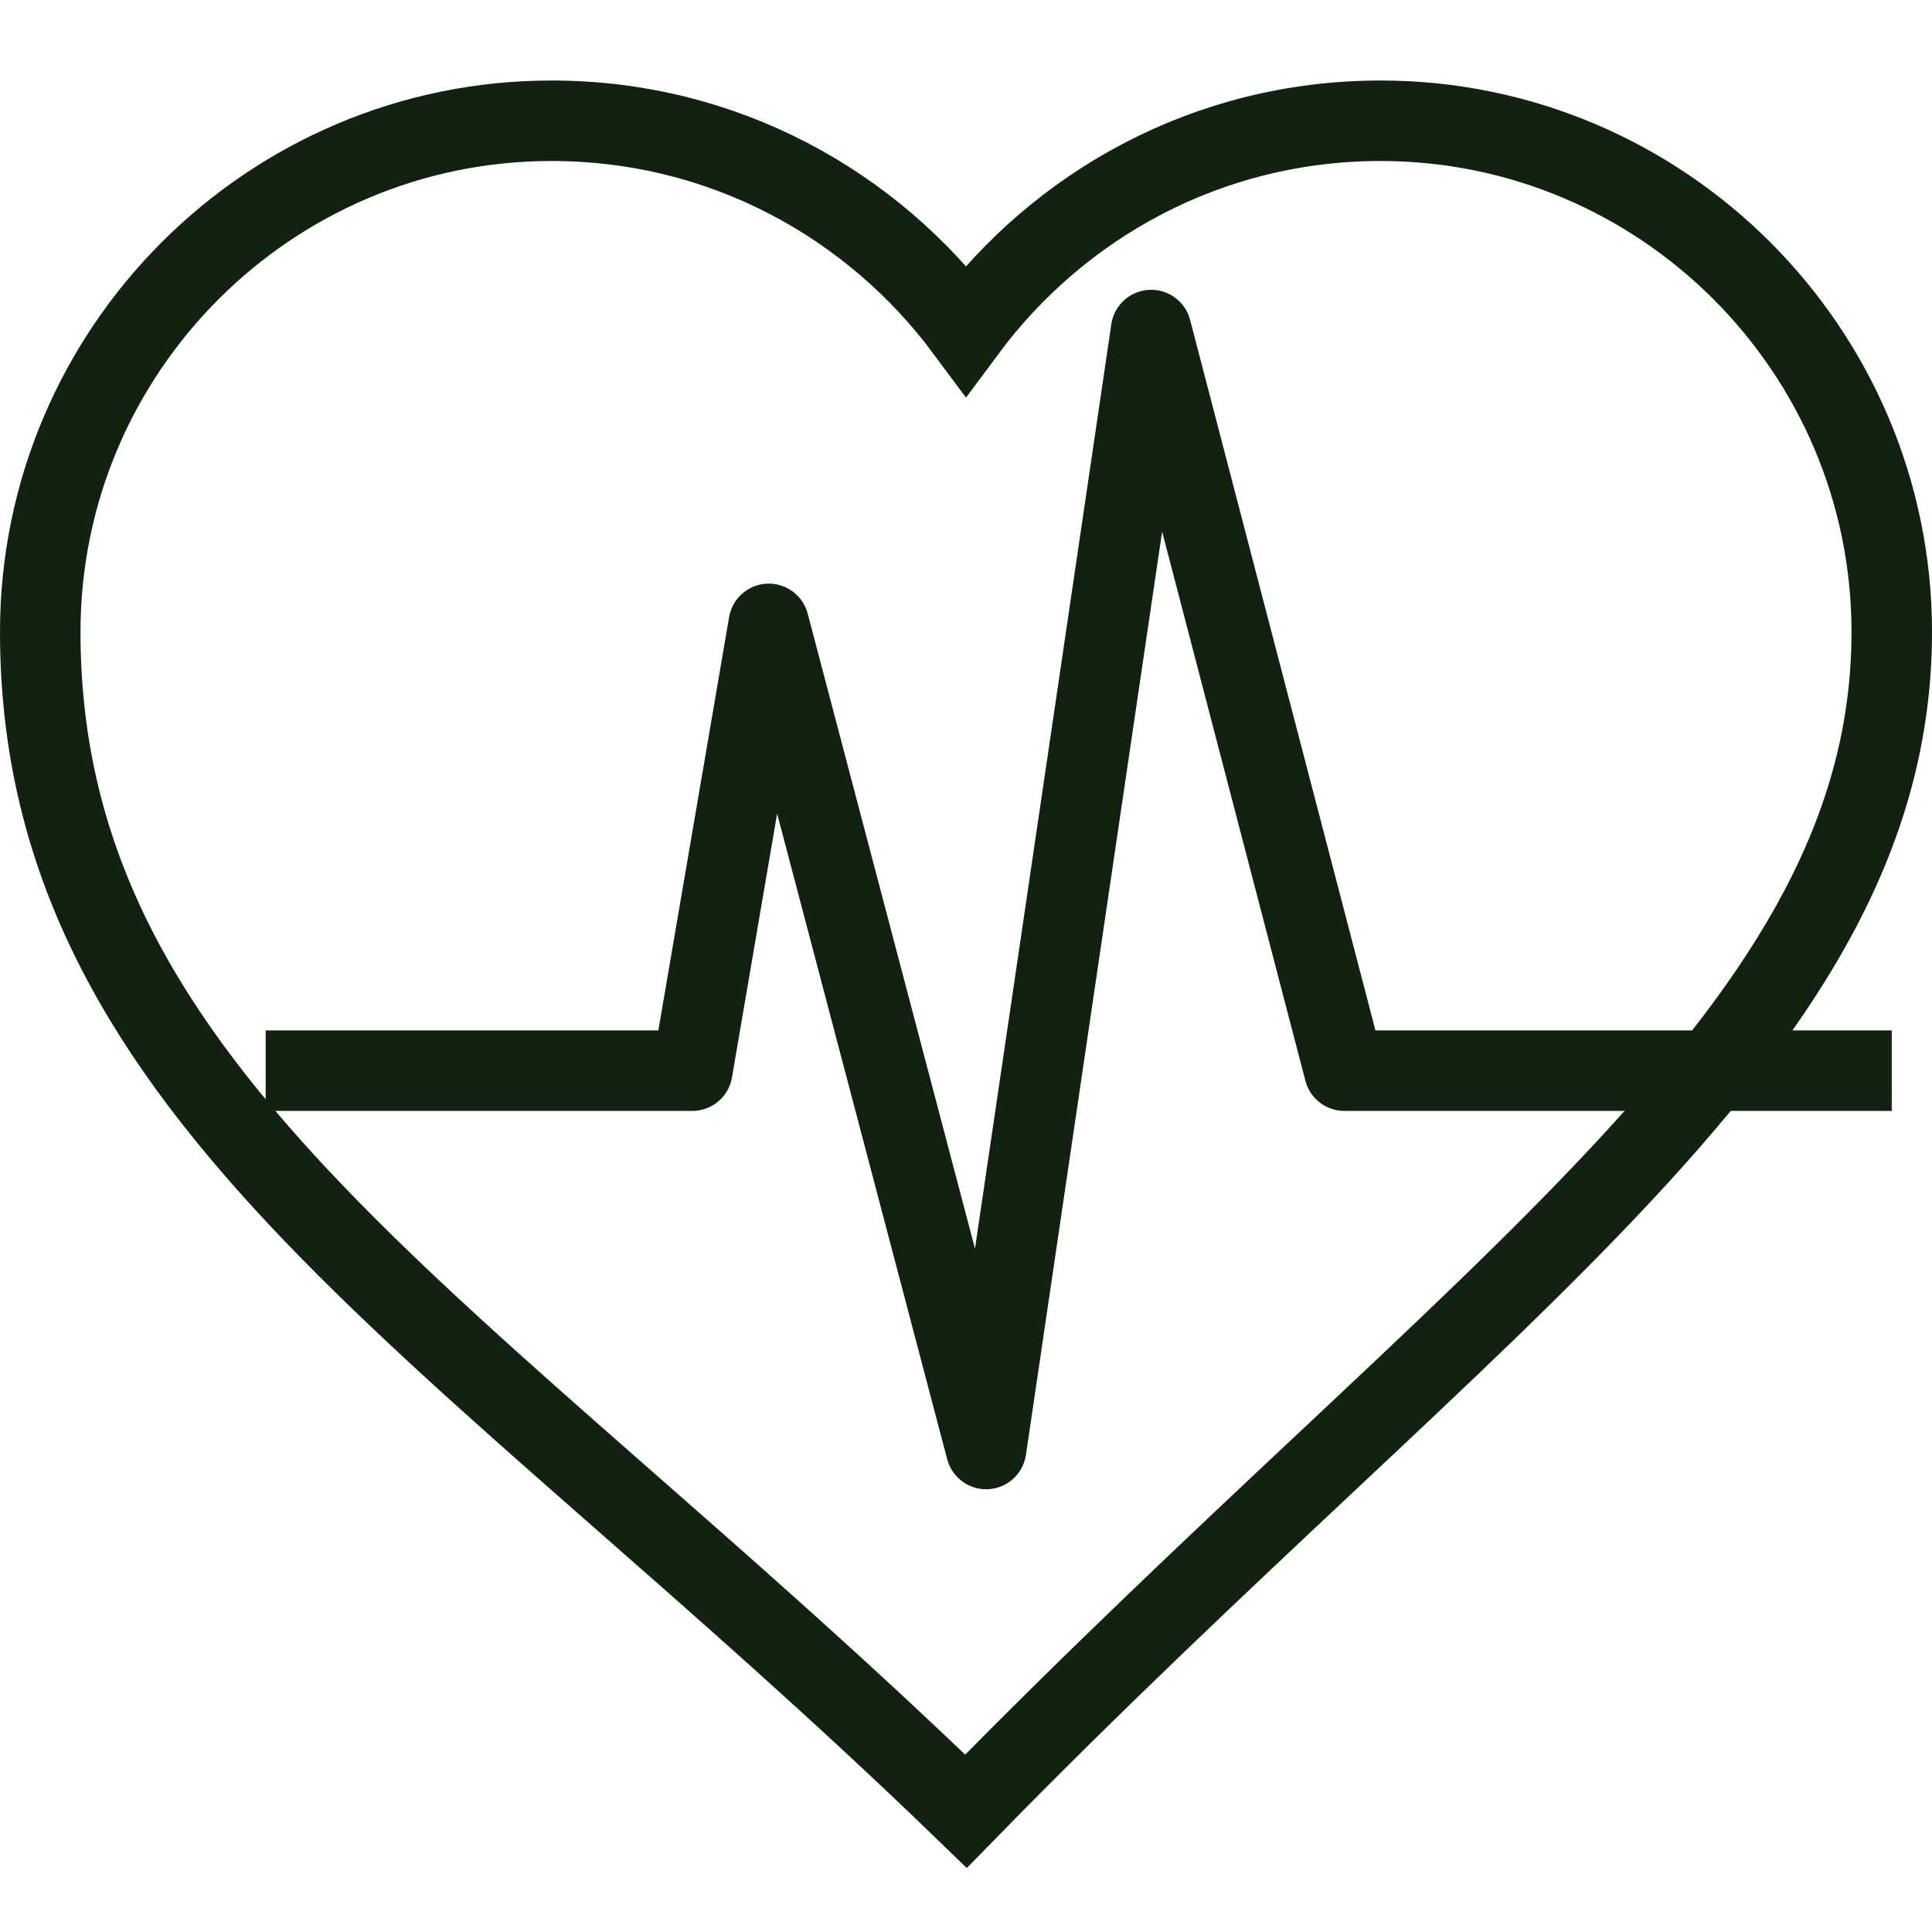 <svg xmlns="http://www.w3.org/2000/svg" fill="rgba(17,34,17,1)" viewBox="0 0 48 48"><g fill="none" stroke="rgba(17,34,17,1)" stroke-width="2" stroke-miterlimit="10"><path d="M34.3 3C30 3 26.3 5.1 24 8.2 21.7 5.1 18 3 13.7 3 6.7 3 1 8.7 1 15.7 1 27.3 11.5 32.9 24 45c12.8-13.1 23-19.4 23-29.3C47 8.7 41.3 3 34.3 3z"/><path stroke-linejoin="round" d="M47 26.6H33.4L28.6 8.2 24.5 36l-5.4-20.5-1.9 11.1H6.6"/></g></svg>